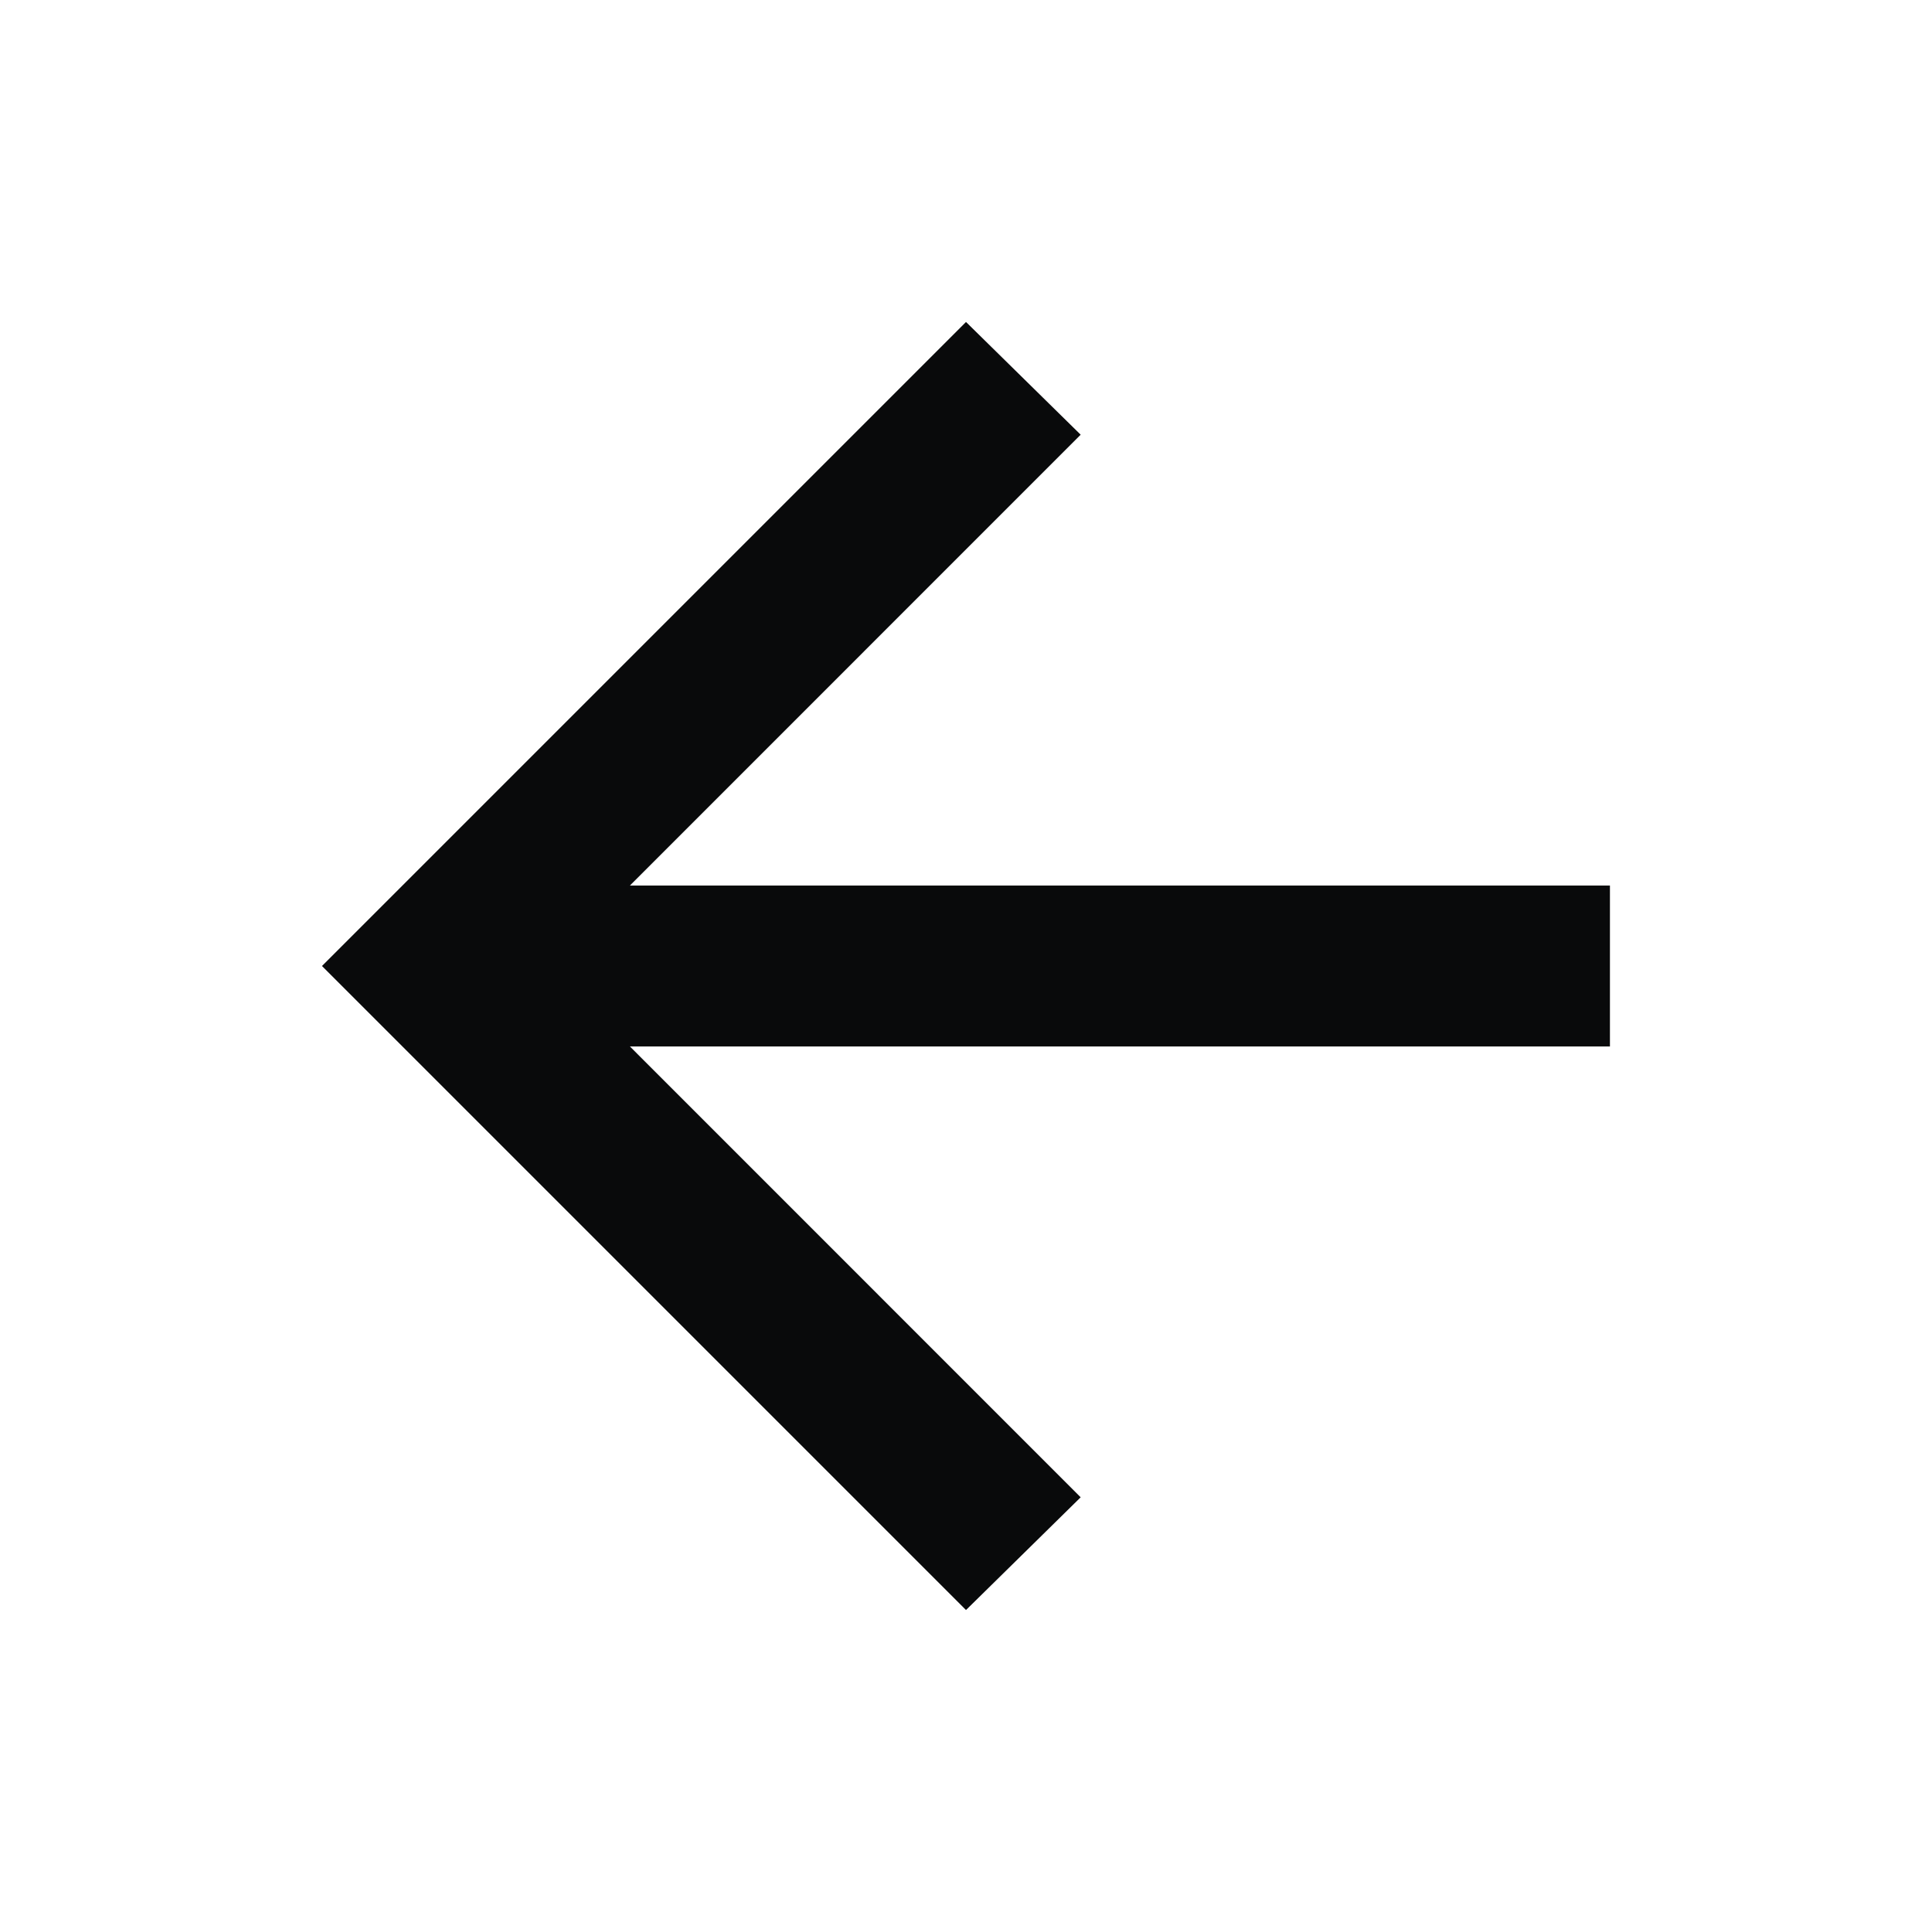 <svg width="20" height="20" viewBox="0 0 20 20" fill="none" xmlns="http://www.w3.org/2000/svg">
<path d="M6.521 10.833L11.187 15.5L10 16.667L3.333 10L10 3.333L11.187 4.5L6.521 9.167H16.666V10.833H6.521Z" fill="#090A0B"/>
</svg>
